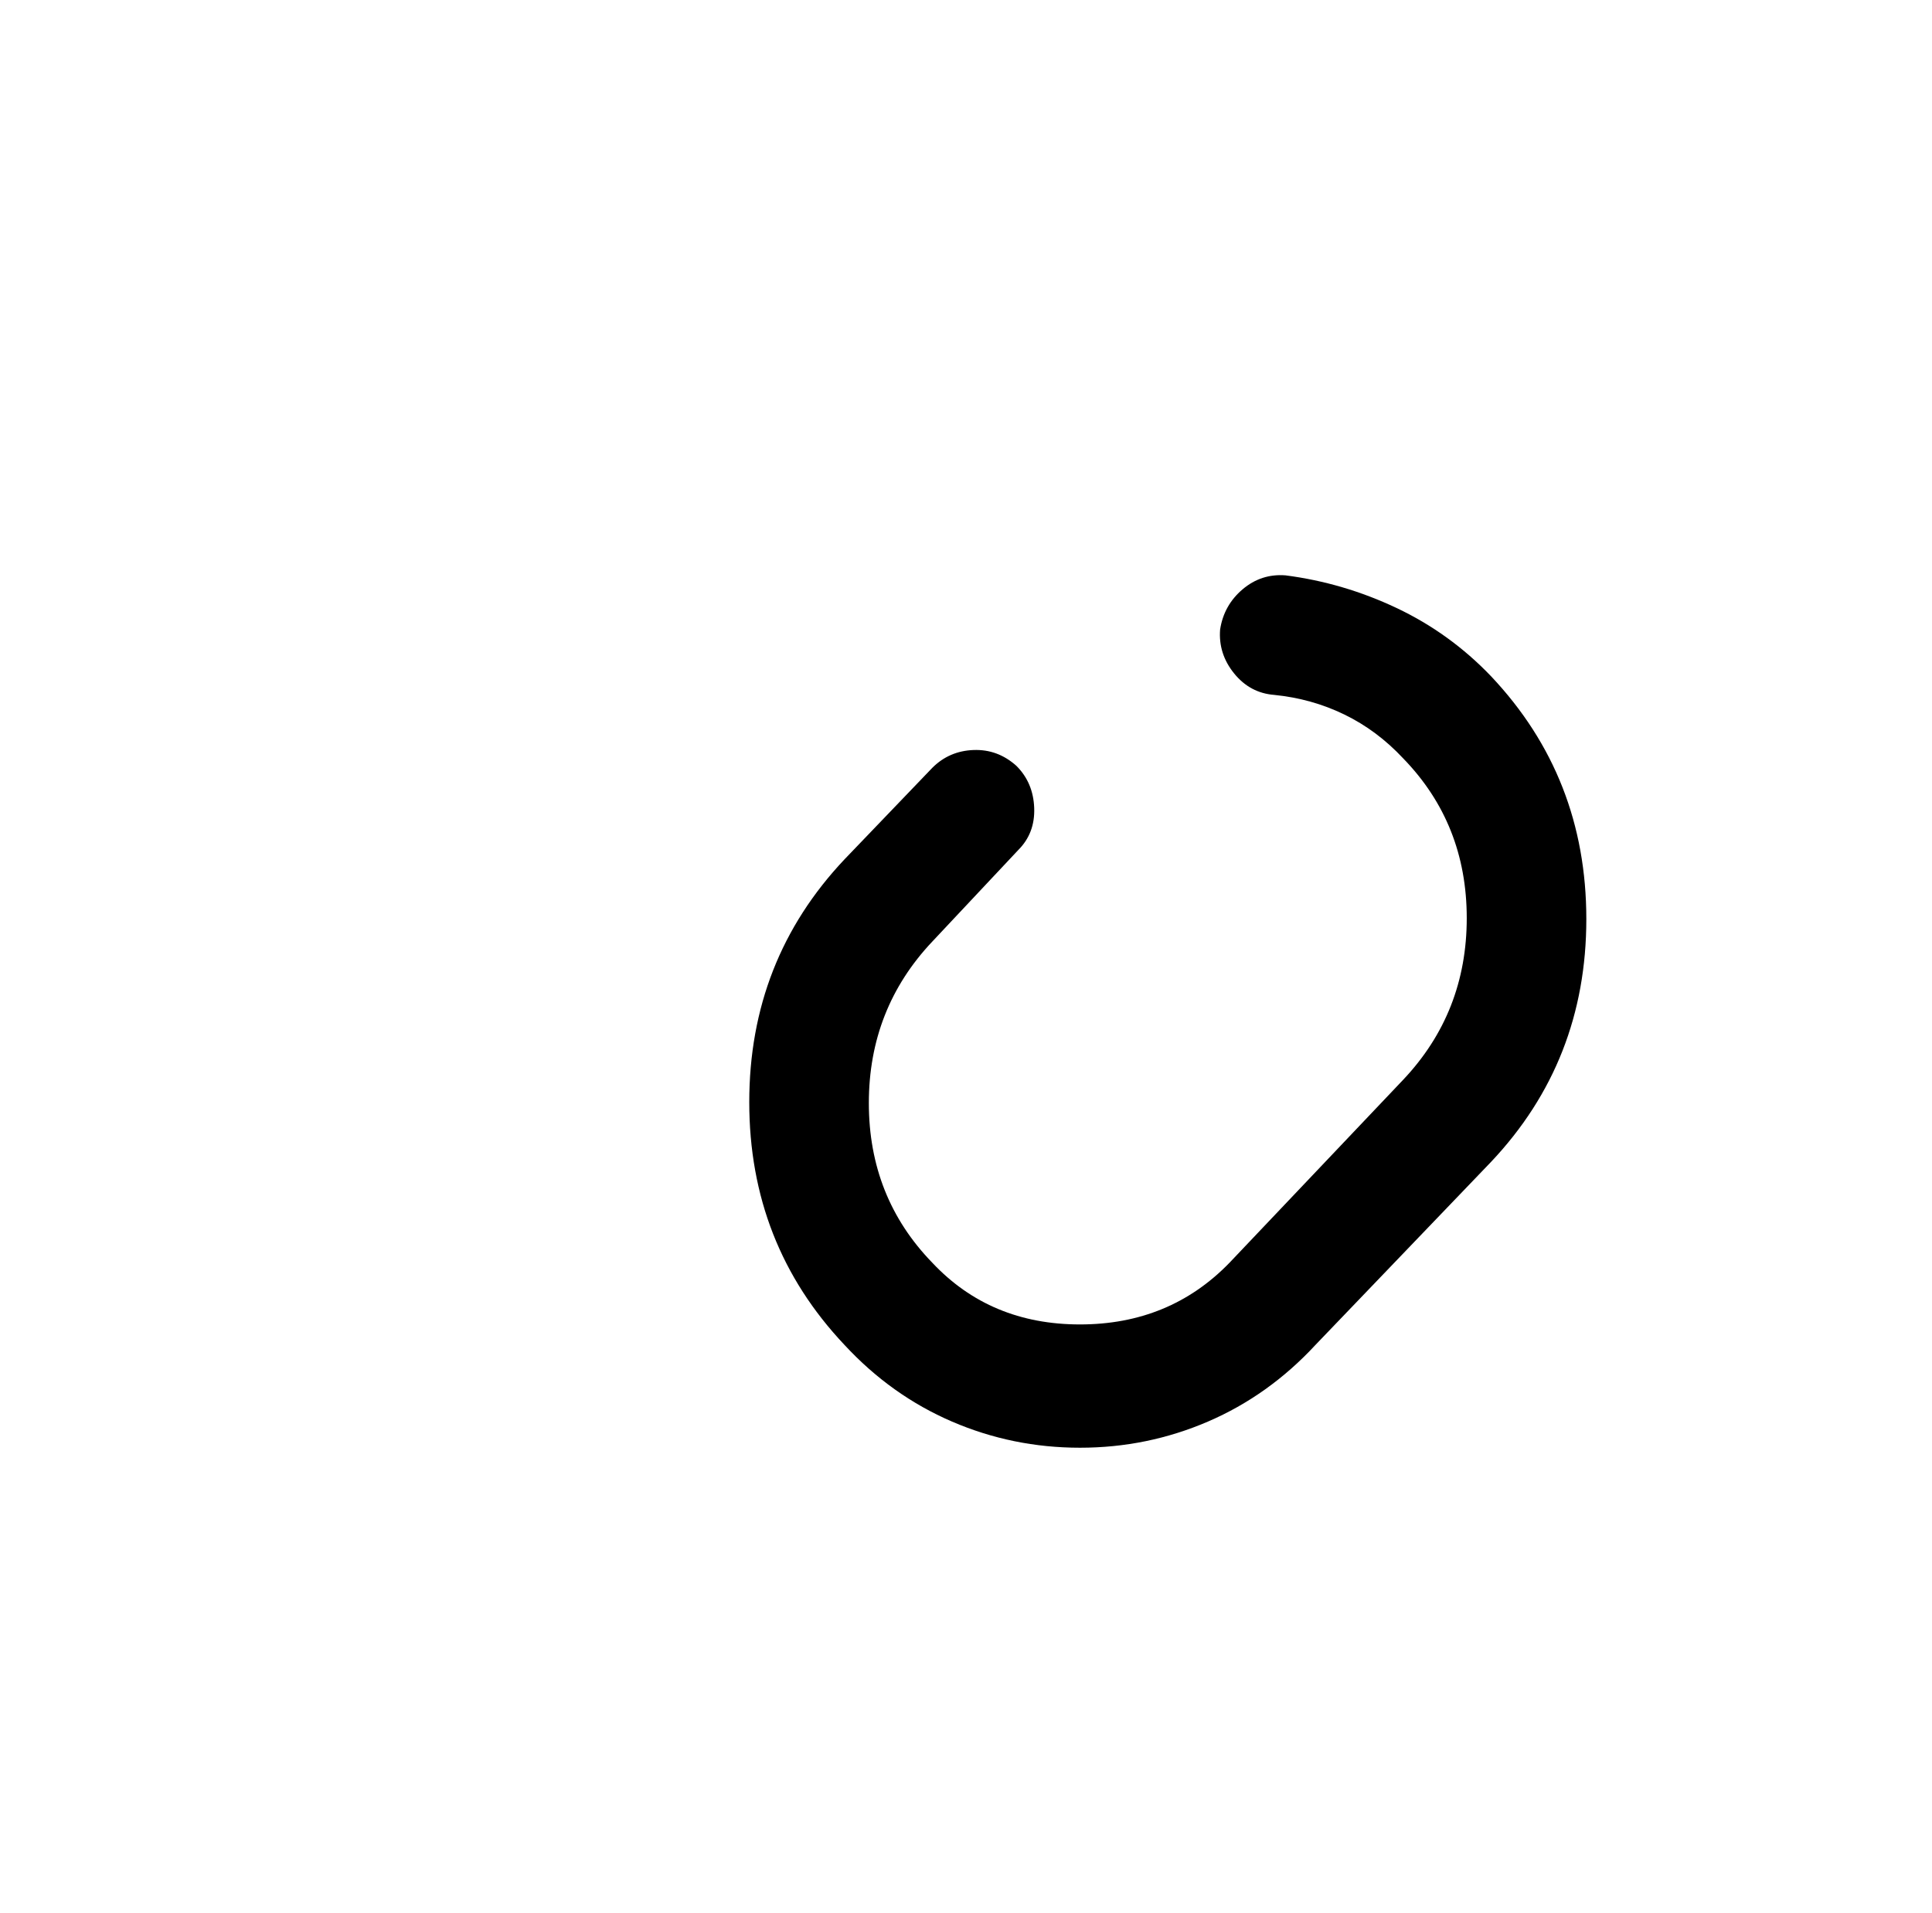 <?xml version="1.0" standalone="no"?>
<!DOCTYPE svg PUBLIC "-//W3C//DTD SVG 1.1//EN" "http://www.w3.org/Graphics/SVG/1.1/DTD/svg11.dtd" >
<svg xmlns="http://www.w3.org/2000/svg" xmlns:xlink="http://www.w3.org/1999/xlink" version="1.1" viewBox="-10 0 1034 1024">
   <path fill="currentColor"
d="M568 775q-36 0 -68.5 -14t-57.5 -41q-51 -54 -51 -130t51 -130l47 -49q9 -9 22 -9.5t23 8.5q9 9 9.5 22.5t-8.5 22.5l-46 49q-34 36 -34 86.5t34 85.5q31 33 79 33t80 -33l93 -98q34 -36 34 -86.5t-34 -85.5q-14 -15 -31.5 -23.5t-37.5 -10.5q-13 -1 -21.5 -11.5
t-7.5 -23.5q2 -13 12 -21.5t23 -7.5q31 4 59.5 17.5t50.5 36.5q51 54 51 130t-51 130l-94 98q-25 27 -57.5 41t-68.5 14v0z" />
</svg>
